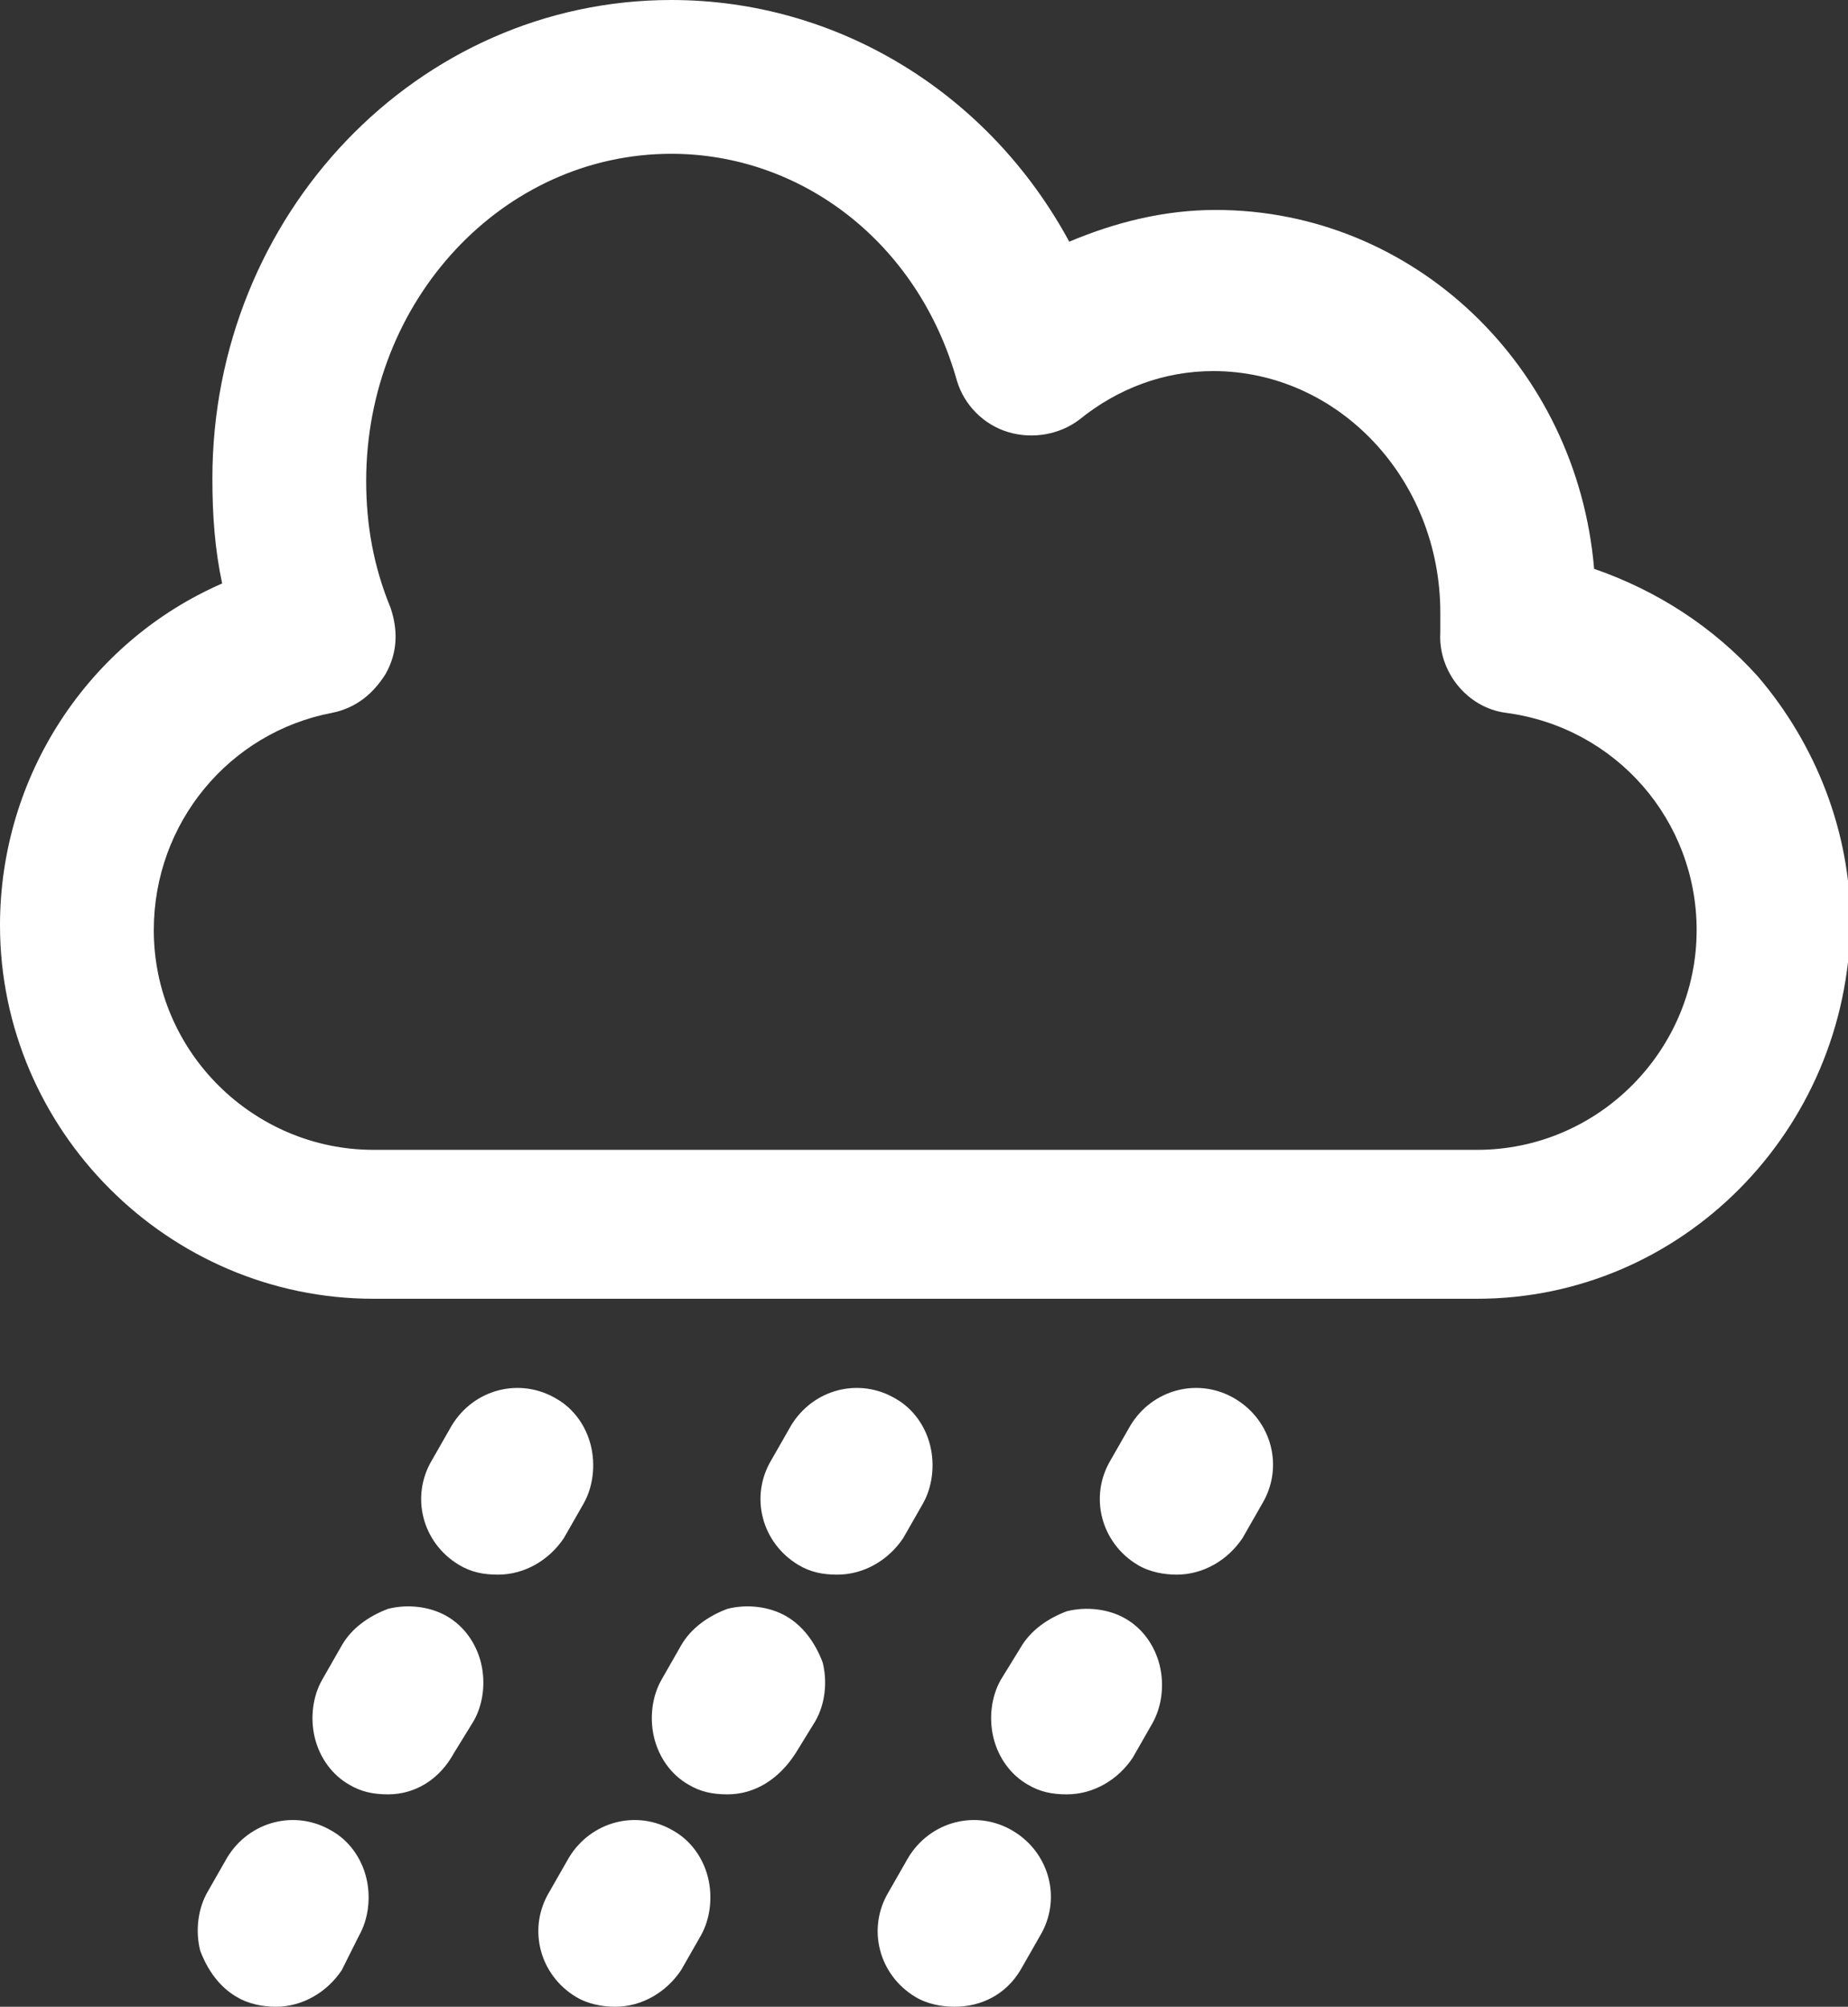 <svg id="Layer_1" xmlns="http://www.w3.org/2000/svg" viewBox="0 0 75.7 82.2"><rect x="0" y="0" width="75.7" height="82.2" fill="#333333" stroke="none"/><style>.st0{fill:#FFFFFF;}</style><path class="st0" d="M71.2 28.5c-1.8-2.1-4.2-3.6-6.9-4.3-.4-8-6.7-14.4-14.5-14.4-2.3 0-4.5.5-6.5 1.6C40.3 5 34.3 1 27.5 1 17.7 1 9.7 9.4 9.7 19.6c0 1.7.2 3.3.6 4.9-5.5 2-9.3 7.3-9.3 13.4 0 7.9 6.4 14.3 14.3 14.3h45.2c7.9 0 14.3-6.4 14.3-14.3-.1-3.5-1.3-6.8-3.6-9.4zM60.5 47.9H15.3c-5.5 0-10-4.5-10-10 0-4.8 3.4-8.9 8.1-9.8.6-.1 1.2-.5 1.5-1.1s.3-1.2.1-1.8c-.7-1.8-1-3.6-1-5.5 0-7.9 6.1-14.4 13.5-14.4 5.8 0 11 4 12.8 9.8.2.7.7 1.2 1.4 1.4.7.2 1.4.1 2-.4 1.8-1.4 3.9-2.2 6.2-2.2 5.7 0 10.3 4.9 10.3 10.9v.8c-.1 1.1.7 2.1 1.8 2.3 4.9.7 8.6 5 8.6 9.9-.1 5.6-4.6 10.1-10.1 10.1z"/><path class="st0" d="M60.5 53.2H15.3C6.9 53.2 0 46.3 0 37.9c0-6.1 3.6-11.6 9.1-14-.3-1.4-.4-2.8-.4-4.3C8.7 8.8 17.1 0 27.5 0c6.8 0 13 3.8 16.3 9.9 1.9-.8 3.9-1.3 6-1.3 8.1 0 14.8 6.4 15.5 14.7 2.6.9 4.9 2.4 6.7 4.4 2.4 2.8 3.8 6.4 3.8 10.1-.1 8.5-6.9 15.4-15.3 15.4zM27.5 2c-9.2 0-16.8 7.9-16.8 17.6 0 1.6.2 3.1.6 4.6l.2.9-.8.3C5.5 27.3 2 32.4 2 37.9c0 7.3 6 13.3 13.3 13.3h45.2c7.3 0 13.3-6 13.3-13.3 0-3.2-1.2-6.3-3.3-8.8-1.7-1.9-3.9-3.3-6.4-4l-.7-.2v-.7C63 16.6 57 10.7 49.8 10.7c-2.1 0-4.1.5-6 1.5l-.9.5-.4-.9C39.6 5.7 33.8 2 27.5 2zm33 46.9H15.3c-6.1 0-11-4.9-11-11 0-5.3 3.8-9.8 9-10.8.3-.1.6-.3.8-.6.2-.3.2-.6.1-1-.7-1.9-1.1-3.9-1.1-5.9 0-8.5 6.5-15.4 14.5-15.4 6.3 0 11.8 4.2 13.8 10.5.1.4.4.6.7.7.4.1.7 0 1-.2 2-1.6 4.3-2.4 6.8-2.4 6.2 0 11.3 5.3 11.3 11.9v.9c0 .6.4 1.1 1 1.2 5.4.8 9.5 5.4 9.5 10.9-.2 6.3-5.2 11.2-11.2 11.2zm-33-42.6c-6.9 0-12.5 6-12.5 13.4 0 1.8.3 3.5 1 5.2.3.9.3 1.8-.2 2.7-.5.8-1.2 1.4-2.2 1.6-4.2.8-7.3 4.5-7.3 8.9 0 5 4.1 9 9 9h45.2c5 0 9-4.1 9-9 0-4.5-3.3-8.3-7.8-8.9-1.6-.2-2.8-1.7-2.7-3.3v-.8c0-5.5-4.2-9.9-9.3-9.9-2 0-3.9.7-5.5 2-.8.6-1.9.8-2.9.5-1-.3-1.8-1.1-2.1-2.1-1.6-5.7-6.4-9.3-11.7-9.3zM22.3 58.2c-1-.6-2.3-.2-2.9.8l-.8 1.4c-.6 1-.3 2.3.8 2.9.3.2.7.3 1.1.3.7 0 1.4-.4 1.8-1.1l.8-1.4c.5-1 .2-2.3-.8-2.9z"/><path class="st0" d="M20.4 64.5c-.6 0-1.1-.1-1.6-.4-1.5-.9-2-2.8-1.1-4.3l.8-1.4c.9-1.5 2.8-2 4.3-1.1.7.4 1.2 1.1 1.4 1.9.2.8.1 1.7-.3 2.4l-.8 1.4c-.6.9-1.6 1.5-2.7 1.5zm.8-5.6c-.4 0-.8.2-1 .6l-.8 1.4c-.3.5-.1 1.2.4 1.5.5.3 1.2.1 1.5-.4l.8-1.4c.2-.3.2-.6.1-.9s-.3-.5-.5-.7c-.1 0-.3-.1-.5-.1zM17.7 67.1c-1-.6-2.3-.3-2.9.8l-.8 1.4c-.6 1-.2 2.3.8 2.9.3.2.7.3 1.1.3.7 0 1.4-.4 1.8-1.1l.8-1.4c.6-1 .3-2.3-.8-2.9z"/><path class="st0" d="M15.9 73.5c-.6 0-1.1-.1-1.6-.4-.7-.4-1.2-1.1-1.4-1.9-.2-.8-.1-1.7.3-2.4l.8-1.4c.4-.7 1.1-1.2 1.9-1.5.8-.2 1.7-.1 2.4.3s1.2 1.1 1.4 1.9.1 1.7-.3 2.4l-.8 1.3c-.6 1.1-1.6 1.7-2.7 1.7zm.8-5.7h-.3c-.3.1-.5.3-.7.5l-.8 1.4c-.2.3-.2.6-.1.9.1.3.3.5.5.7.5.3 1.2.1 1.5-.4l.8-1.4c.2-.3.2-.6.1-.9-.1-.3-.3-.5-.5-.7-.1 0-.3-.1-.5-.1zM13.1 75.9c-1-.6-2.3-.2-2.9.8L9.4 78c-.6 1-.3 2.3.8 2.9.3.2.7.3 1.1.3.7 0 1.4-.4 1.8-1.1l.8-1.4c.6-.9.3-2.2-.8-2.8z"/><path class="st0" d="M11.3 82.2c-.5 0-1.1-.1-1.6-.4-.7-.4-1.2-1.1-1.5-1.9-.2-.8-.1-1.7.3-2.4l.8-1.4c.9-1.5 2.8-2 4.3-1.1.7.4 1.2 1.1 1.4 1.9.2.8.1 1.7-.3 2.4l-.7 1.4c-.6.9-1.6 1.5-2.7 1.5zm.8-5.6c-.4 0-.8.2-1 .6l-.8 1.4c-.2.3-.2.6-.1.9s.3.5.5.7c.5.3 1.2.1 1.5-.4l.8-1.4c.2-.3.2-.6.1-.9s-.3-.5-.5-.7c-.1-.1-.3-.2-.5-.2zM27 75.9c-1-.6-2.3-.2-2.9.8l-.8 1.3c-.6 1-.2 2.3.8 2.9.3.2.7.3 1.1.3.7 0 1.4-.4 1.8-1.1l.8-1.4c.6-.9.3-2.2-.8-2.8z"/><path class="st0" d="M25.2 82.2c-.5 0-1.1-.1-1.6-.4-1.5-.9-2-2.8-1.1-4.3l.8-1.4c.9-1.5 2.8-2 4.3-1.1.7.4 1.2 1.1 1.4 1.9.2.8.1 1.7-.3 2.4l-.8 1.4c-.6.9-1.6 1.5-2.7 1.5zm.8-5.6c-.4 0-.8.2-1 .6l-.8 1.4c-.3.5-.1 1.2.4 1.5.5.3 1.2.1 1.5-.4l.8-1.4c.2-.3.2-.6.1-.9-.1-.3-.3-.5-.5-.7-.1 0-.3-.1-.5-.1z"/><g><path class="st0" d="M31.6 67.1c-1-.6-2.3-.3-2.9.8l-.8 1.4c-.6 1-.3 2.3.8 2.9.3.2.7.3 1.1.3.7 0 1.4-.4 1.8-1.1l.8-1.4c.6-1 .3-2.3-.8-2.9z"/><path class="st0" d="M29.8 73.5c-.6 0-1.1-.1-1.6-.4-.7-.4-1.2-1.1-1.4-1.9s-.1-1.7.3-2.4l.8-1.4c.4-.7 1.1-1.2 1.9-1.5.8-.2 1.7-.1 2.4.3s1.2 1.1 1.5 1.9c.2.8.1 1.7-.3 2.4l-.8 1.3c-.7 1.1-1.7 1.7-2.8 1.7zm.8-5.7h-.3c-.3.1-.5.3-.7.5l-.8 1.4c-.2.3-.2.6-.1.9s.3.5.5.7c.5.3 1.2.1 1.5-.4l.8-1.4c.2-.3.2-.6.1-.9s-.3-.5-.5-.7c-.1 0-.3-.1-.5-.1z"/></g><g><path class="st0" d="M36.2 58.2c-1-.6-2.3-.2-2.9.8l-.8 1.4c-.6 1-.2 2.3.8 2.9.3.2.7.3 1.1.3.7 0 1.4-.4 1.8-1.1l.8-1.4c.5-1 .2-2.3-.8-2.9z"/><path class="st0" d="M34.3 64.5c-.6 0-1.1-.1-1.6-.4-1.5-.9-2-2.8-1.1-4.3l.8-1.4c.9-1.5 2.8-2 4.3-1.1.7.4 1.2 1.1 1.4 1.9.2.8.1 1.7-.3 2.4L37 63c-.6.9-1.6 1.5-2.7 1.5zm.8-5.6c-.4 0-.8.2-1 .6l-.8 1.4c-.3.5-.1 1.2.4 1.5.5.3 1.2.1 1.5-.4l.8-1.4c.2-.3.2-.6.1-.9s-.3-.5-.5-.7c-.1 0-.3-.1-.5-.1z"/></g><g><path class="st0" d="M45.5 67.1c-1-.6-2.3-.3-2.9.8l-.8 1.4c-.6 1-.3 2.3.8 2.9.3.2.7.3 1.1.3.7 0 1.4-.4 1.8-1.1l.8-1.4c.6-1 .2-2.3-.8-2.9z"/><path class="st0" d="M43.7 73.5c-.6 0-1.1-.1-1.6-.4-.7-.4-1.2-1.1-1.4-1.9-.2-.8-.1-1.7.3-2.4l.8-1.3c.4-.7 1.1-1.2 1.9-1.5.8-.2 1.7-.1 2.4.3s1.2 1.1 1.4 1.9c.2.8.1 1.7-.3 2.4l-.8 1.4c-.6.9-1.6 1.5-2.7 1.5zm.8-5.7h-.3c-.3.1-.5.3-.7.5l-.8 1.4c-.2.3-.2.6-.1.9.1.3.3.5.5.7.5.3 1.2.1 1.5-.4l.8-1.3c.2-.3.2-.6.1-.9-.1-.3-.3-.5-.5-.7-.1-.1-.3-.2-.5-.2z"/></g><g><path class="st0" d="M50.1 58.2c-1-.6-2.3-.2-2.9.8l-.8 1.4c-.6 1-.2 2.3.8 2.9.3.2.7.3 1.1.3.7 0 1.4-.4 1.8-1.1l.8-1.4c.5-1 .2-2.3-.8-2.9z"/><path class="st0" d="M48.2 64.5c-.5 0-1.1-.1-1.6-.4-1.5-.9-2-2.8-1.1-4.3l.8-1.4c.9-1.5 2.8-2 4.3-1.1 1.5.9 2 2.8 1.1 4.3l-.8 1.4c-.6.9-1.6 1.5-2.7 1.5zm.8-5.6c-.4 0-.8.2-1 .6l-.8 1.4c-.3.5-.1 1.2.4 1.5.5.3 1.2.1 1.5-.4l.8-1.3c.3-.5.1-1.2-.4-1.5-.1-.2-.3-.3-.5-.3z"/></g><g><path class="st0" d="M40.9 75.9c-1-.6-2.3-.2-2.9.8l-.8 1.3c-.6 1-.3 2.3.8 2.9.3.2.7.3 1.1.3.7 0 1.4-.4 1.8-1.1l.8-1.4c.6-.9.3-2.2-.8-2.8z"/><path class="st0" d="M39.1 82.2c-.5 0-1.1-.1-1.6-.4-1.5-.9-2-2.8-1.1-4.3l.8-1.4c.9-1.5 2.8-2 4.3-1.1 1.5.9 2 2.8 1.1 4.3l-.8 1.4c-.6 1-1.6 1.5-2.7 1.5zm.8-5.6c-.4 0-.8.2-1 .6l-.8 1.4c-.3.5-.1 1.2.4 1.5.5.3 1.2.1 1.5-.4l.8-1.4c.3-.5.1-1.2-.4-1.5-.1-.1-.3-.2-.5-.2z"/></g></svg>
